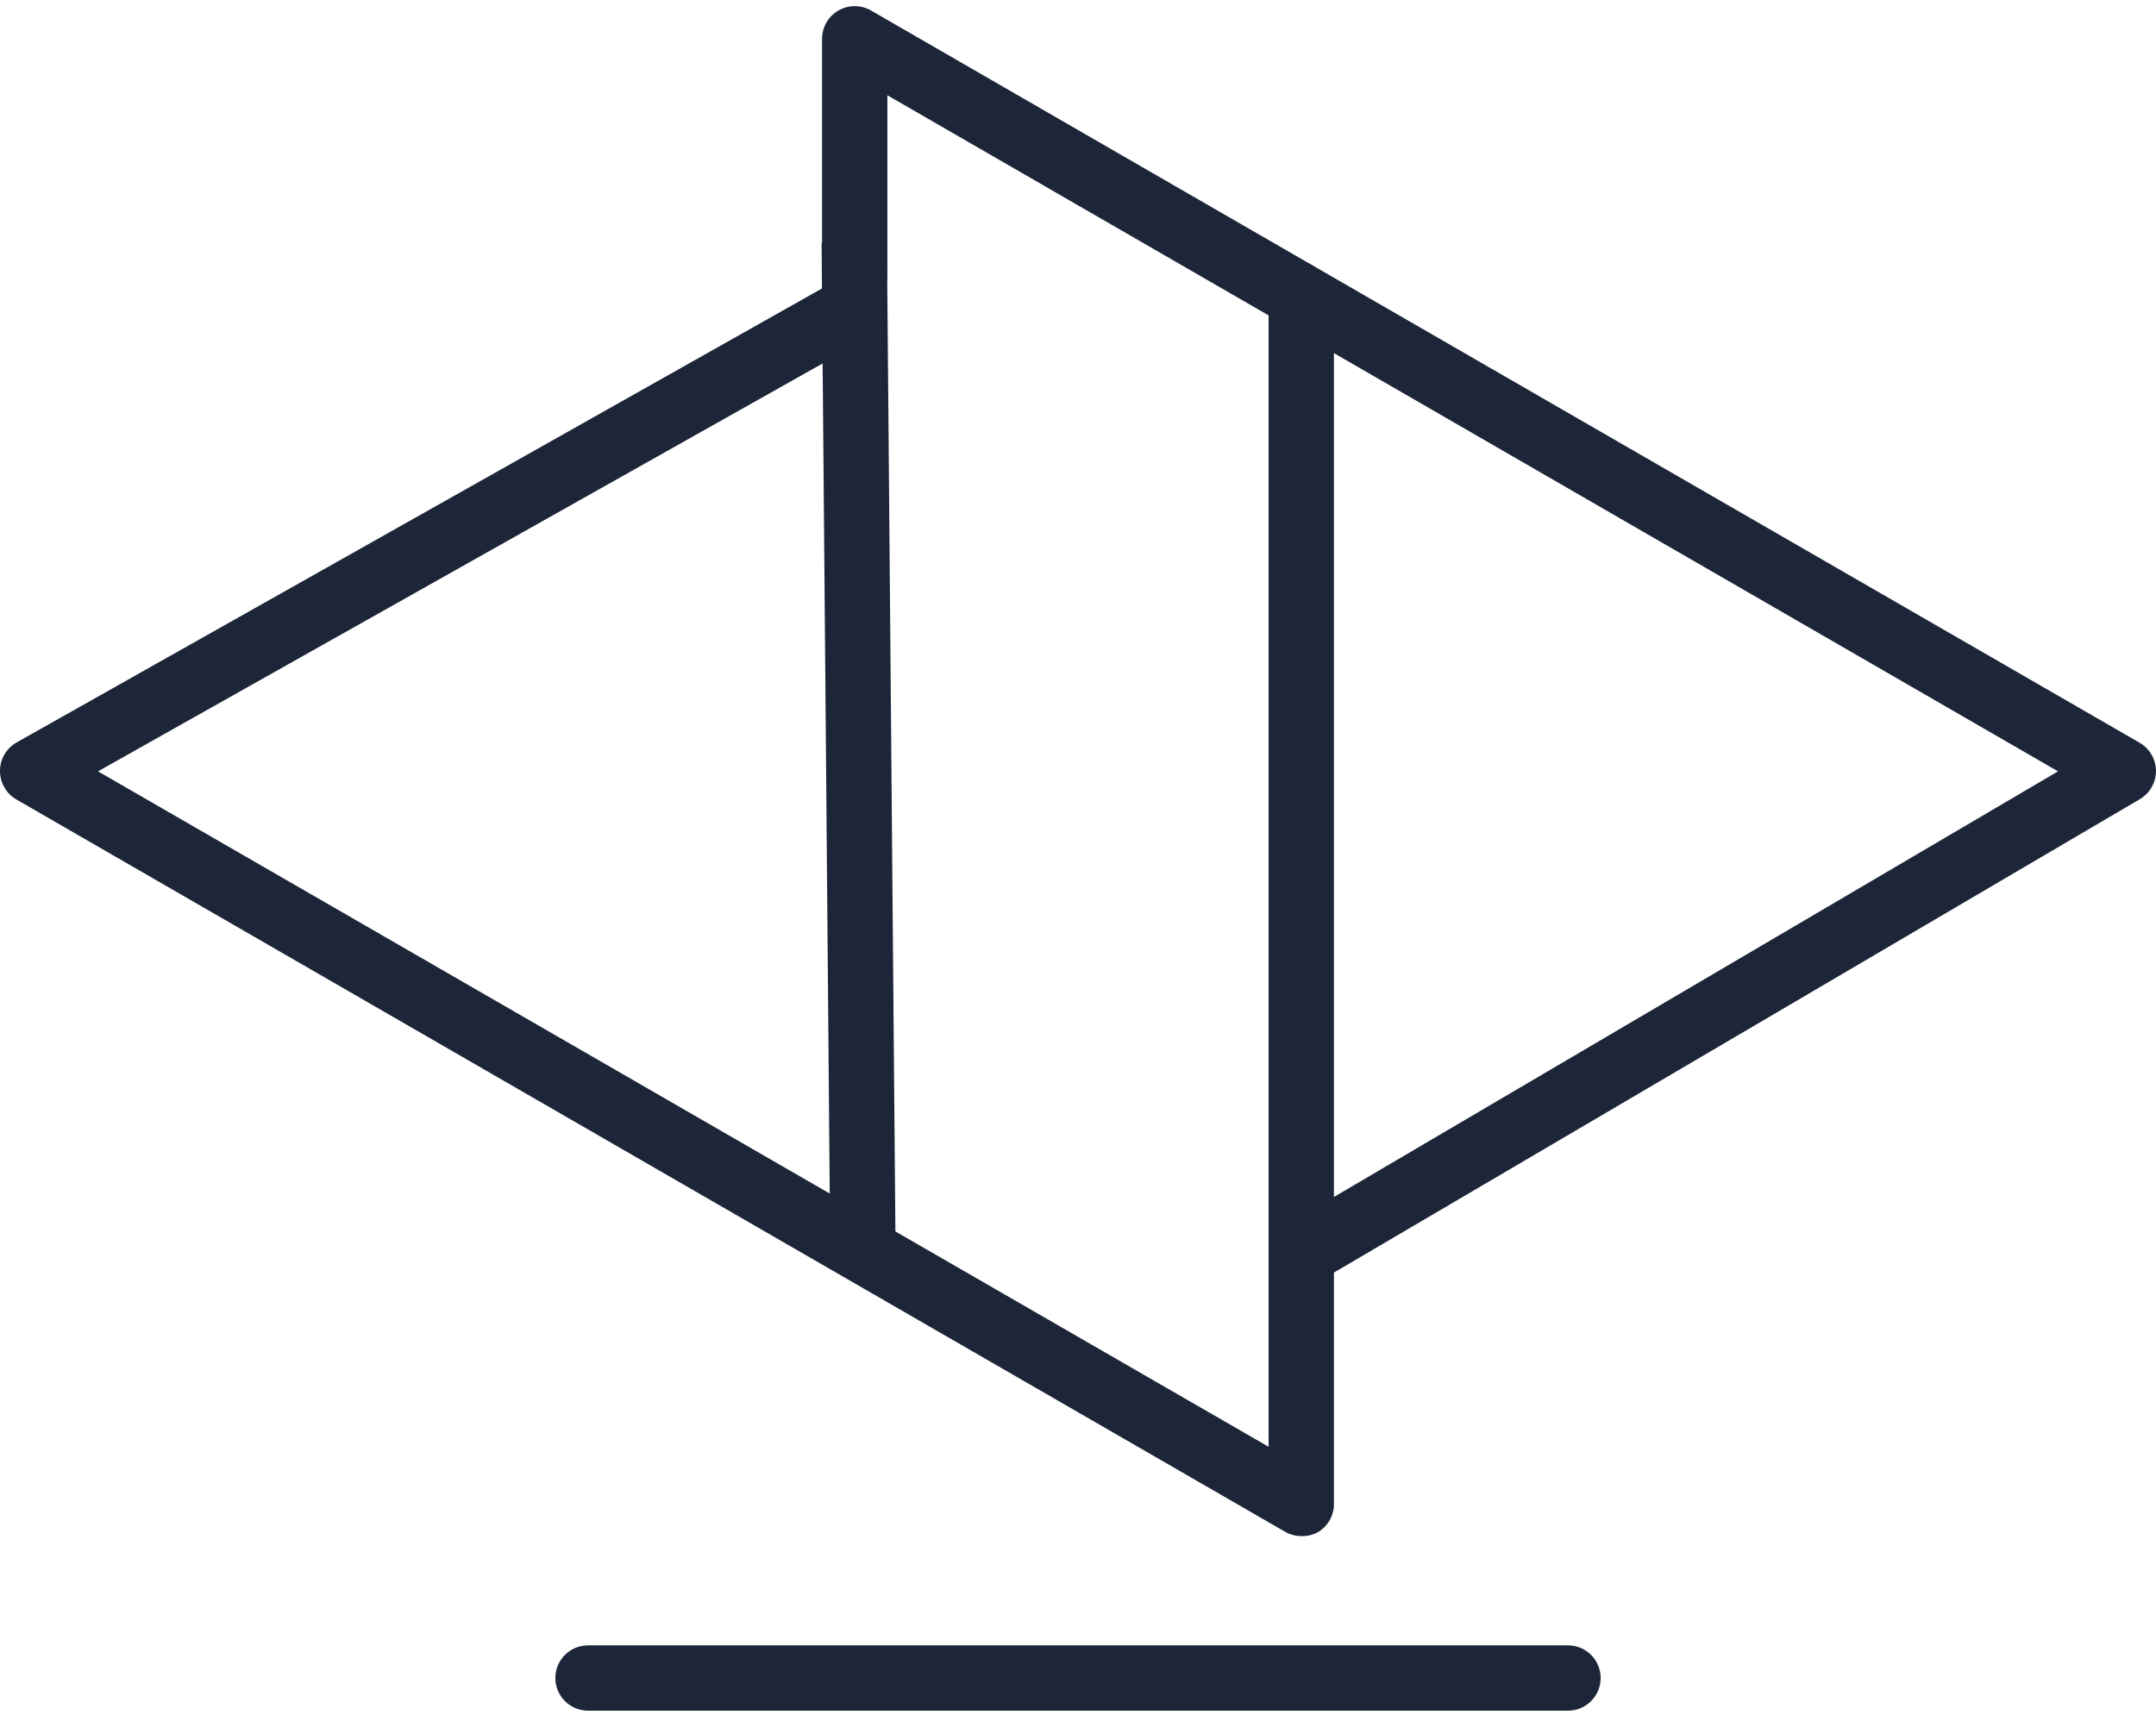 <svg width="132" height="105" viewBox="0 0 132 105" fill="none" xmlns="http://www.w3.org/2000/svg">
<path d="M96 104.754H36C35.47 104.754 34.961 104.543 34.586 104.168C34.211 103.793 34 103.285 34 102.754C34 102.224 34.211 101.715 34.586 101.34C34.961 100.965 35.47 100.754 36 100.754H96C96.531 100.754 97.039 100.965 97.414 101.34C97.789 101.715 98 102.224 98 102.754C98 103.285 97.789 103.793 97.414 104.168C97.039 104.543 96.531 104.754 96 104.754Z" fill="#1D2639"/>
<path d="M79.67 94.064C79.319 94.064 78.974 93.97 78.67 93.794L1 48.954C0.693 48.777 0.439 48.522 0.264 48.214C0.088 47.907 -0.003 47.558 8.01521e-05 47.204C0 46.853 0.093 46.509 0.269 46.205C0.444 45.902 0.696 45.65 1 45.474L50.84 17.374C51.303 17.109 51.852 17.038 52.367 17.178C52.882 17.318 53.32 17.656 53.585 18.119C53.85 18.582 53.921 19.131 53.781 19.646C53.641 20.161 53.303 20.599 52.84 20.864L6 47.234L77.67 88.594V19.104C77.67 18.574 77.881 18.065 78.256 17.69C78.631 17.315 79.14 17.104 79.67 17.104C80.201 17.104 80.709 17.315 81.084 17.69C81.459 18.065 81.67 18.574 81.67 19.104V92.104C81.67 92.455 81.577 92.799 81.402 93.103C81.226 93.407 80.974 93.659 80.67 93.834C80.362 93.996 80.018 94.076 79.67 94.064Z" fill="#1D2639"/>
<path d="M80.82 78.104C80.384 78.1 79.961 77.953 79.615 77.685C79.27 77.418 79.022 77.045 78.909 76.624C78.796 76.202 78.823 75.755 78.988 75.351C79.152 74.946 79.445 74.607 79.82 74.384L126 47.234L78.26 19.654C77.825 19.377 77.513 18.943 77.391 18.442C77.268 17.941 77.343 17.412 77.602 16.965C77.86 16.519 78.28 16.189 78.776 16.046C79.271 15.902 79.803 15.955 80.26 16.194L131 45.484C131.303 45.66 131.555 45.912 131.73 46.216C131.904 46.52 131.997 46.864 131.997 47.214C131.997 47.565 131.904 47.909 131.73 48.212C131.555 48.516 131.303 48.768 131 48.944L81.83 77.834C81.525 78.016 81.175 78.109 80.82 78.104Z" fill="#1D2639"/>
<path d="M54.302 14.857L50.302 14.891L50.826 76.139L54.826 76.105L54.302 14.857Z" fill="#1D2639"/>
<path d="M79.26 19.924C78.908 19.927 78.563 19.834 78.26 19.654L54.33 5.834V16.834C54.33 17.365 54.119 17.873 53.744 18.248C53.369 18.623 52.861 18.834 52.33 18.834C51.8 18.834 51.291 18.623 50.916 18.248C50.541 17.873 50.33 17.365 50.33 16.834V2.374C50.33 2.023 50.423 1.679 50.599 1.375C50.775 1.071 51.027 0.819 51.331 0.644C51.635 0.468 51.98 0.376 52.331 0.376C52.681 0.376 53.026 0.469 53.33 0.644L80.26 16.194C80.488 16.325 80.688 16.499 80.848 16.707C81.009 16.915 81.127 17.152 81.195 17.406C81.264 17.659 81.282 17.924 81.249 18.184C81.215 18.445 81.131 18.696 81 18.924C80.824 19.229 80.57 19.483 80.265 19.658C79.959 19.834 79.612 19.926 79.26 19.924Z" fill="#1D2639"/>
</svg>
